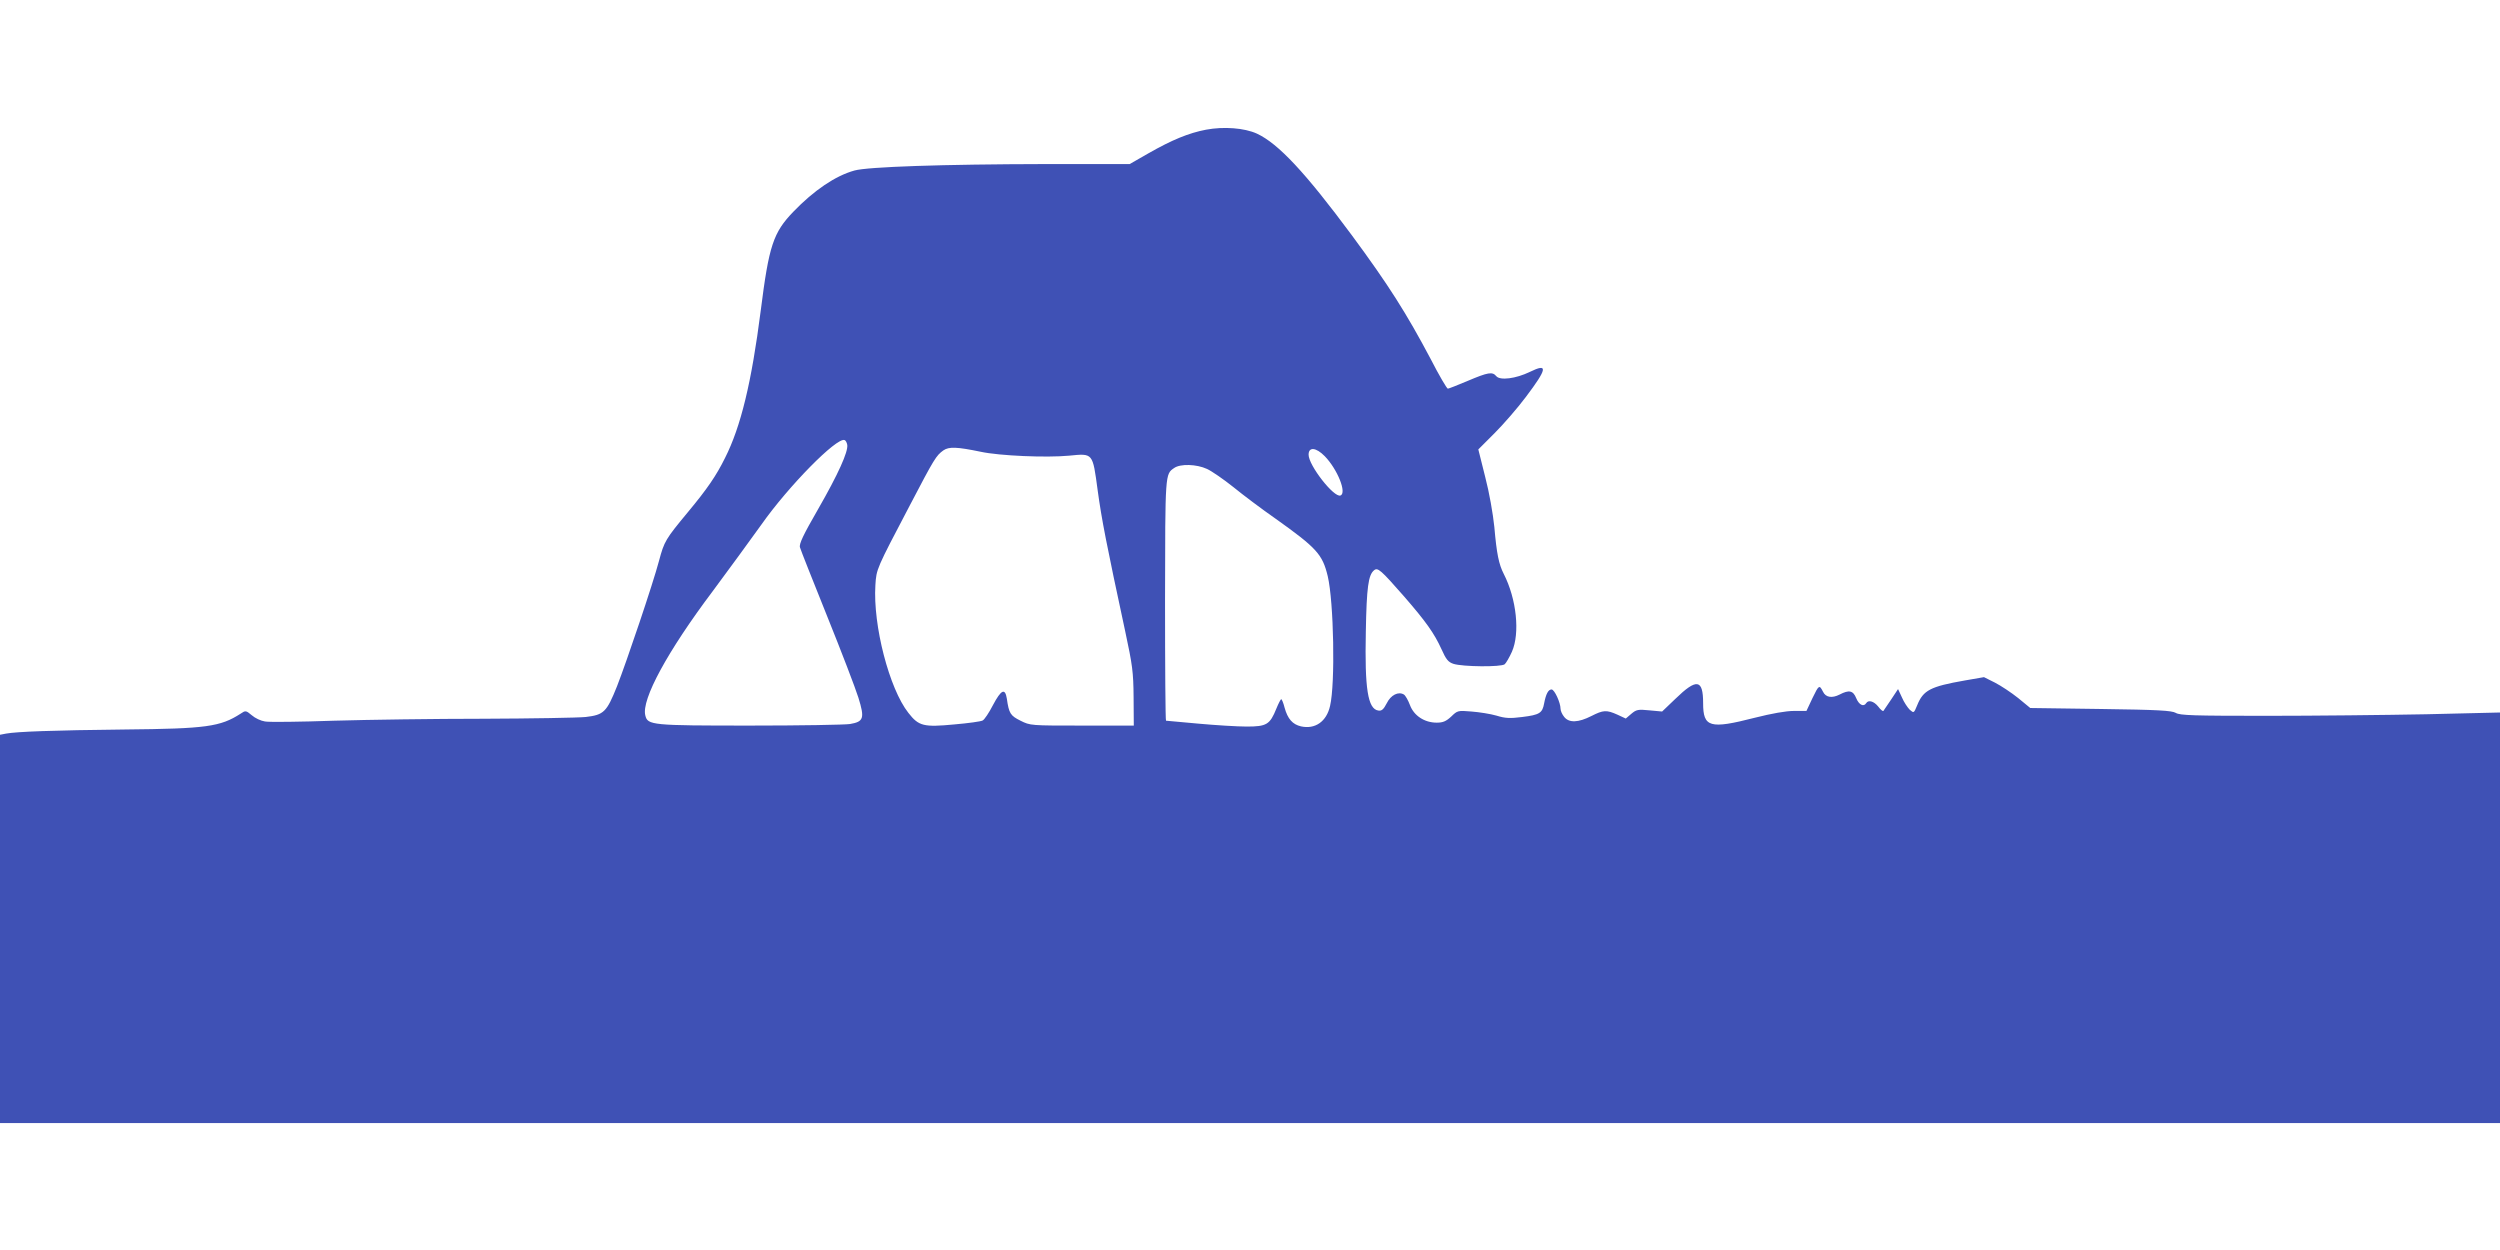 <?xml version="1.0" standalone="no"?>
<!DOCTYPE svg PUBLIC "-//W3C//DTD SVG 20010904//EN"
 "http://www.w3.org/TR/2001/REC-SVG-20010904/DTD/svg10.dtd">
<svg version="1.0" xmlns="http://www.w3.org/2000/svg"
 width="1280pt" height="640pt" viewBox="0 0 1280 640"
 preserveAspectRatio="xMidYMid meet">
<g transform="translate(0,640) scale(0.1,-0.1)"
fill="#3f51b5" stroke="none">
<path d="M6175 5736 c-89 -17 -174 -52 -295 -121 l-96 -55 -430 0 c-528 -1
-911 -14 -979 -33 -98 -27 -208 -102 -313 -211 -103 -107 -125 -173 -167 -506
-47 -368 -102 -595 -183 -755 -45 -91 -91 -158 -189 -276 -116 -140 -122 -150
-149 -251 -31 -117 -164 -511 -215 -642 -53 -132 -67 -146 -160 -157 -41 -4
-276 -8 -524 -9 -247 0 -592 -5 -765 -10 -173 -6 -332 -8 -353 -4 -21 3 -51
17 -68 32 -30 25 -32 25 -57 8 -104 -67 -176 -77 -592 -81 -370 -4 -555 -11
-609 -21 l-31 -6 0 -994 0 -994 6400 0 6400 0 0 1051 0 1051 -377 -9 c-208 -4
-576 -8 -818 -8 -373 0 -444 2 -465 15 -21 12 -89 16 -385 20 l-360 5 -62 51
c-35 28 -88 63 -119 79 l-56 28 -98 -17 c-177 -31 -213 -50 -244 -127 -17 -41
-17 -41 -38 -23 -11 11 -30 39 -40 63 l-20 43 -35 -53 c-20 -30 -38 -56 -40
-59 -3 -3 -15 7 -27 23 -22 27 -50 35 -61 17 -13 -21 -37 -9 -51 25 -16 40
-37 44 -85 19 -39 -20 -71 -15 -85 14 -19 37 -21 36 -54 -32 l-31 -66 -64 0
c-41 0 -114 -13 -201 -35 -230 -59 -264 -49 -264 75 0 123 -33 128 -142 22
l-68 -65 -65 6 c-58 6 -67 4 -93 -18 l-28 -24 -43 20 c-56 25 -72 24 -133 -7
-67 -34 -114 -36 -139 -5 -11 13 -19 32 -19 42 0 31 -31 99 -46 99 -17 0 -29
-24 -38 -71 -9 -50 -23 -59 -112 -70 -62 -8 -87 -7 -132 7 -31 9 -89 18 -128
21 -70 6 -72 5 -104 -26 -26 -24 -42 -31 -74 -31 -63 0 -117 36 -137 90 -9 24
-23 49 -31 54 -28 17 -67 -2 -88 -45 -16 -31 -26 -40 -43 -37 -54 8 -70 112
-64 403 4 229 13 291 42 315 19 16 34 3 155 -135 111 -128 153 -187 190 -268
24 -54 35 -67 62 -76 47 -15 244 -17 262 -2 7 6 24 35 37 64 42 95 24 270 -42
399 -25 49 -36 102 -48 240 -7 68 -26 177 -47 257 l-35 140 83 83 c46 46 118
129 160 185 111 147 115 175 21 129 -72 -35 -153 -45 -172 -22 -20 24 -42 20
-146 -24 -52 -22 -98 -40 -102 -40 -5 0 -45 68 -88 152 -124 234 -215 378
-404 634 -238 321 -376 469 -486 520 -64 29 -169 37 -260 20z m-1837 -1614 c5
-35 -46 -149 -150 -330 -76 -132 -98 -178 -92 -195 3 -12 66 -170 139 -352 73
-181 145 -369 160 -417 33 -106 27 -123 -43 -135 -26 -4 -256 -8 -512 -8 -504
0 -524 2 -536 52 -21 81 114 329 345 636 79 106 191 260 250 342 139 197 384
446 425 432 6 -2 12 -13 14 -25z m683 -35 c97 -21 337 -31 453 -20 123 12 120
16 146 -177 20 -147 45 -276 141 -722 37 -173 42 -208 43 -338 l1 -145 -265 0
c-263 0 -265 0 -315 25 -52 26 -59 37 -70 113 -9 56 -29 46 -71 -33 -20 -39
-44 -75 -53 -79 -9 -5 -74 -14 -144 -20 -158 -15 -183 -9 -236 59 -98 124
-182 449 -169 654 5 83 5 82 175 406 128 245 136 257 173 284 29 20 70 18 191
-7z m1762 -23 c65 -67 114 -189 80 -201 -33 -12 -163 154 -163 209 0 41 38 38
83 -8z m-603 -65 c24 -11 85 -53 135 -93 49 -40 146 -113 215 -161 212 -151
241 -183 268 -295 31 -131 39 -550 12 -664 -18 -81 -77 -121 -149 -105 -43 10
-68 38 -84 96 -6 24 -14 43 -17 43 -3 0 -14 -21 -25 -48 -33 -82 -50 -92 -152
-92 -48 0 -160 7 -248 15 -88 8 -162 15 -165 15 -3 0 -5 278 -5 618 1 651 0
644 47 676 31 22 114 20 168 -5z"/>
</g>
</svg>
